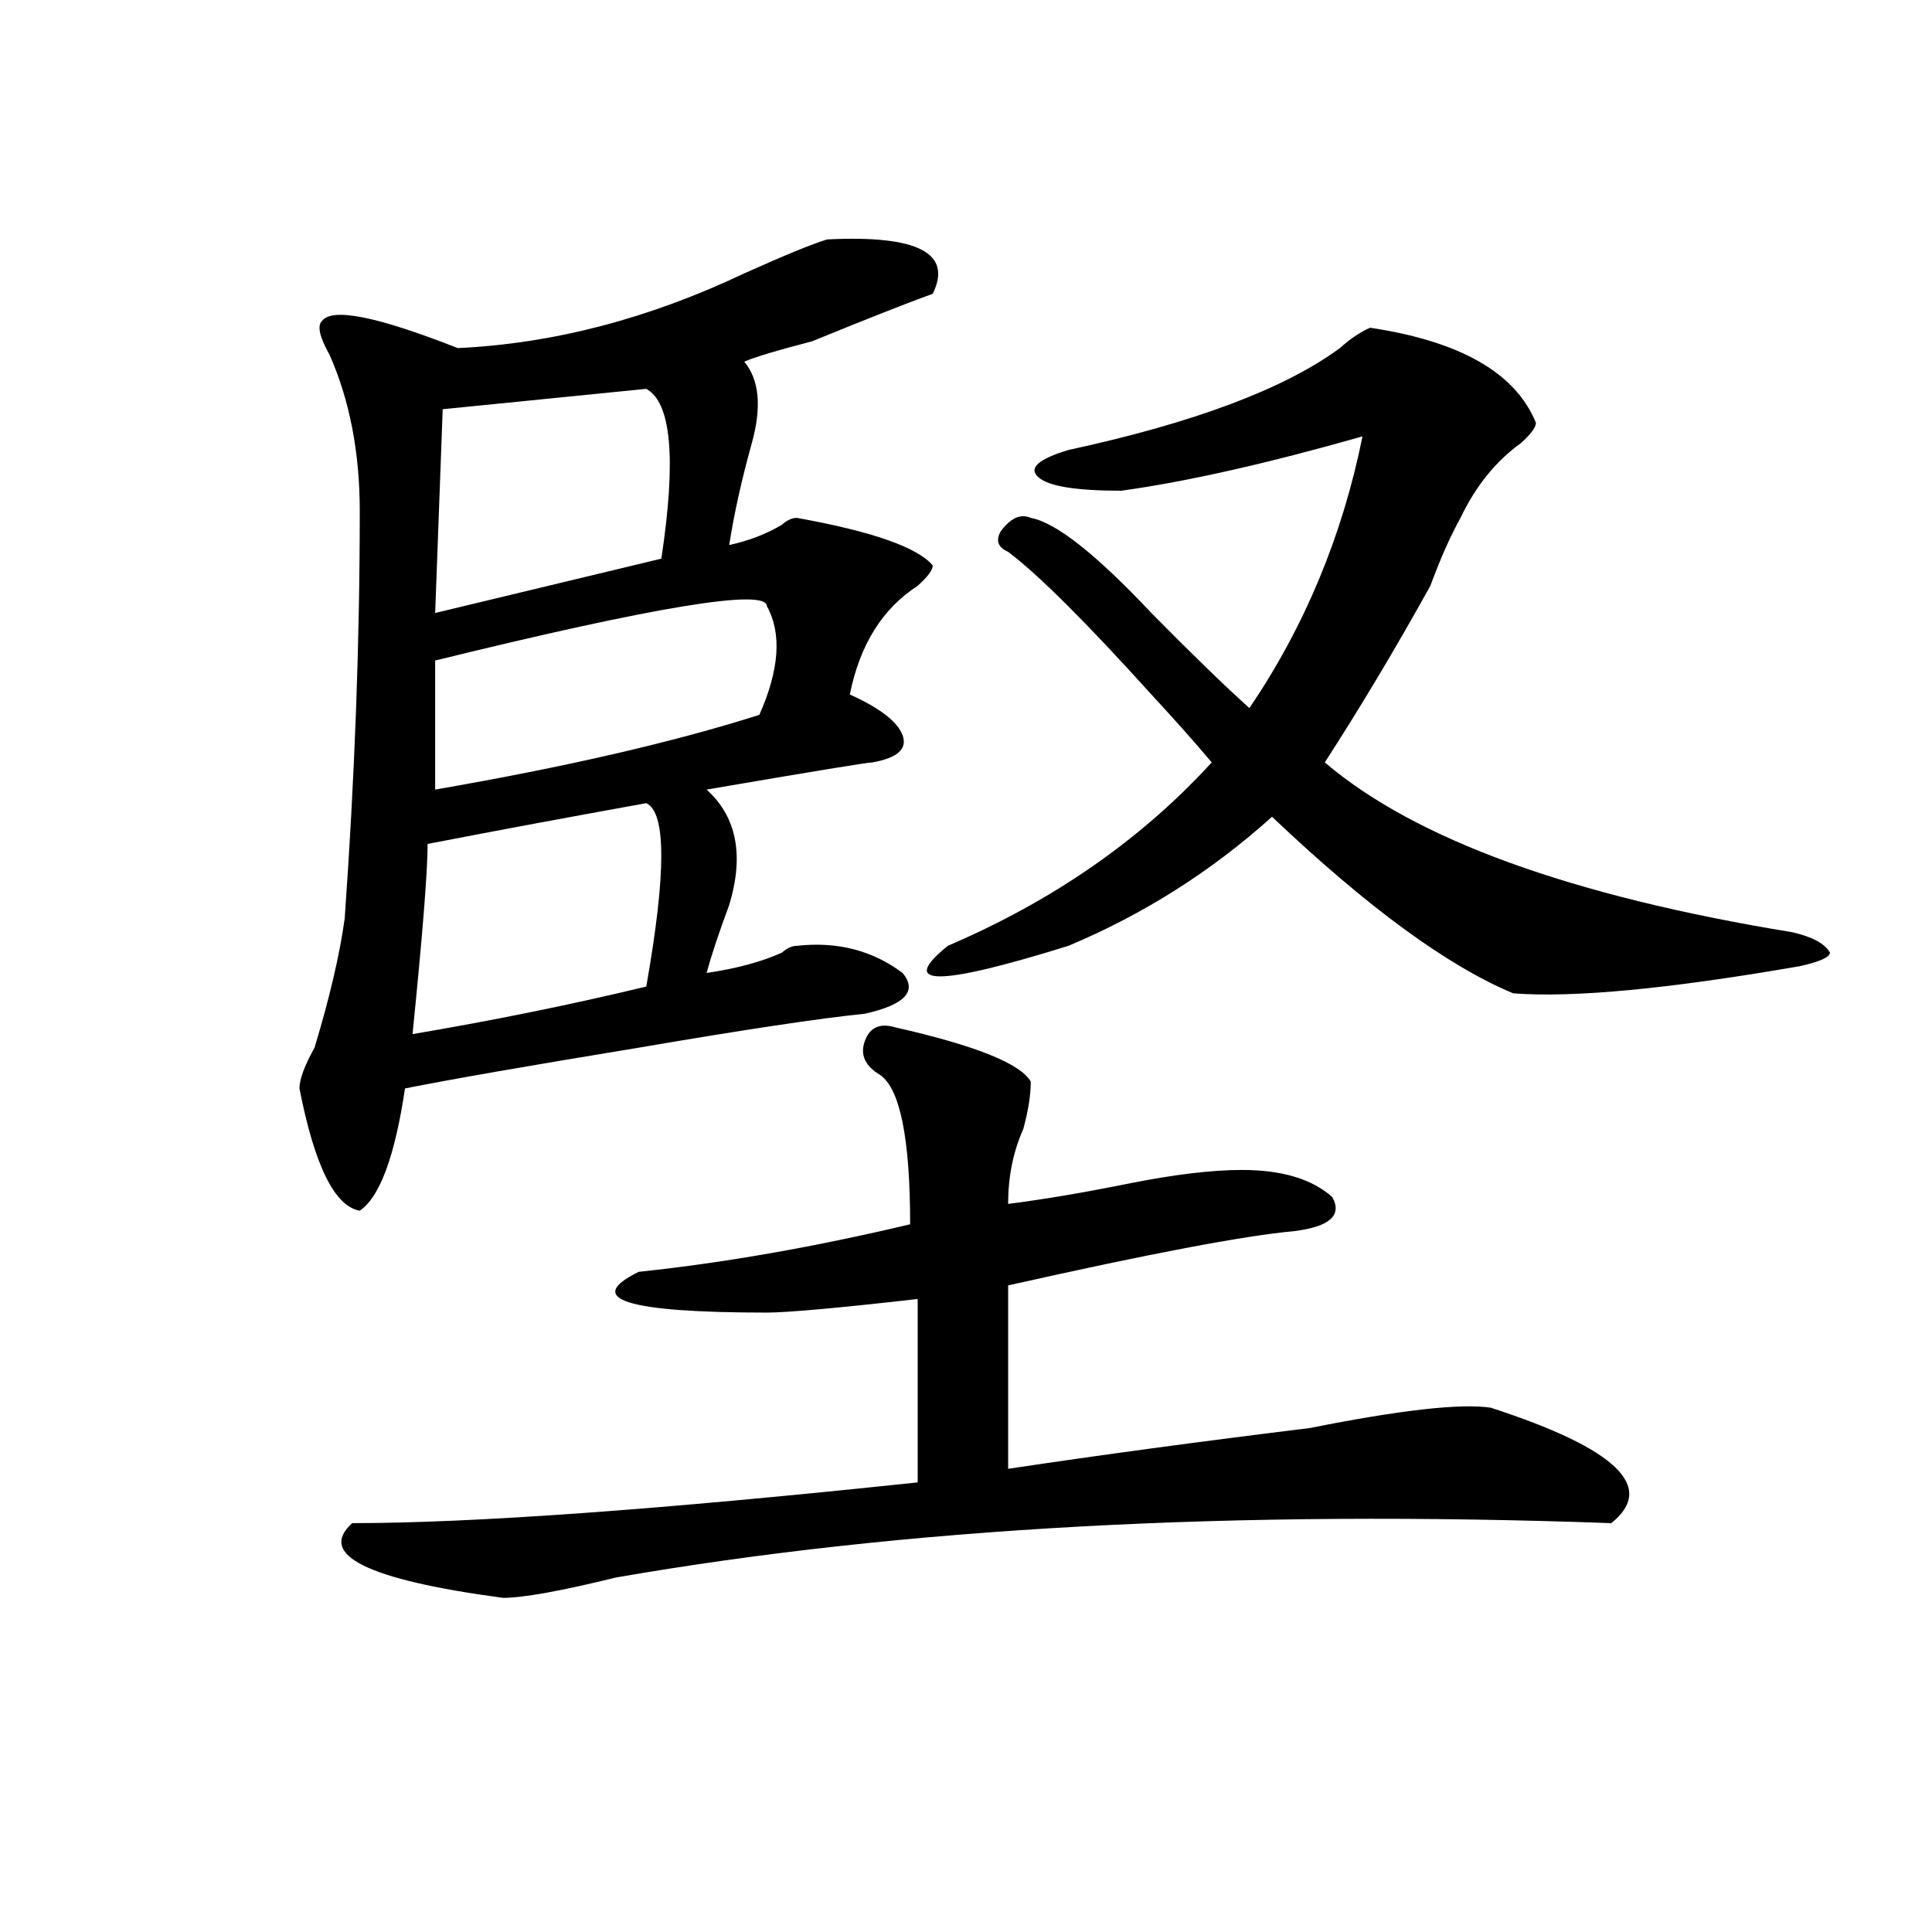<?xml version="1.0" encoding="utf-8"?>
<!-- Generator: Adobe Illustrator 16.0.0, SVG Export Plug-In . SVG Version: 6.00 Build 0)  -->
<!DOCTYPE svg PUBLIC "-//W3C//DTD SVG 1.1//EN" "http://www.w3.org/Graphics/SVG/1.1/DTD/svg11.dtd">
<svg version="1.1" id="图层_1" xmlns="http://www.w3.org/2000/svg" xmlns:xlink="http://www.w3.org/1999/xlink" x="0px" y="0px"
	 width="1000px" height="1000px" viewBox="0 0 1000 1000" enable-background="new 0 0 1000 1000" xml:space="preserve">
<path d="M428.16,123.922c46.828-2.307,64.998,7.031,54.633,28.125c-13.049,4.725-33.841,12.909-62.438,24.609
	c-18.231,4.725-29.938,8.24-35.121,10.547c7.805,9.394,9.085,23.456,3.902,42.188c-5.244,18.787-9.146,36.365-11.707,52.734
	c10.365-2.307,19.512-5.822,27.316-10.547c2.561-2.307,5.183-3.516,7.805-3.516c39.023,7.031,62.438,15.271,70.242,24.609
	c0,2.362-2.622,5.878-7.805,10.547c-18.231,11.756-29.938,30.487-35.121,56.25c15.609,7.031,24.694,14.063,27.316,21.094
	c2.561,7.031-2.622,11.756-15.609,14.063c-2.622,0-31.219,4.725-85.852,14.063c15.609,14.063,19.512,34.003,11.707,59.766
	c-5.244,14.063-9.146,25.818-11.707,35.156c15.609-2.307,28.597-5.822,39.023-10.547c2.561-2.307,5.183-3.516,7.805-3.516
	c20.792-2.307,39.023,2.362,54.633,14.063c7.805,9.394,1.28,16.425-19.512,21.094c-23.414,2.362-62.438,8.24-117.07,17.578
	c-57.255,9.394-97.559,16.425-120.973,21.094c-5.243,35.156-13.048,56.25-23.414,63.281c-13.048-2.307-23.414-23.4-31.219-63.281
	c0-4.669,2.562-11.7,7.805-21.094c7.805-25.763,12.987-48.01,15.609-66.797c5.183-72.619,7.805-142.932,7.805-210.938
	c0-30.432-5.243-57.403-15.609-80.859c-5.243-9.338-6.524-15.216-3.902-17.578c5.183-7.031,28.597-2.307,70.242,14.063
	c49.39-2.307,98.839-15.216,148.289-38.672C406.026,132.162,420.355,126.284,428.16,123.922z M463.281,531.734
	c41.584,9.394,64.998,18.787,70.242,28.125c0,7.031-1.342,15.271-3.902,24.609c-5.244,11.756-7.805,24.609-7.805,38.672
	c18.17-2.307,39.023-5.822,62.438-10.547c23.414-4.669,42.926-7.031,58.535-7.031c20.792,0,36.401,4.725,46.828,14.063
	c5.183,9.394-1.342,15.271-19.512,17.578c-26.036,2.362-75.486,11.756-148.289,28.125v94.922
	c46.828-7.031,98.839-14.063,156.094-21.094c46.828-9.338,78.047-12.854,93.656-10.547c64.998,21.094,85.852,41.034,62.438,59.766
	c-195.117-7.031-366.82,2.362-515.109,28.125c-28.657,7.031-48.169,10.547-58.535,10.547c-70.242-9.394-96.278-22.303-78.047-38.672
	c62.438,0,159.996-7.031,292.676-21.094v-94.922c-41.646,4.725-67.682,7.031-78.047,7.031c-72.864,0-94.997-7.031-66.34-21.094
	c44.206-4.669,91.034-12.854,140.484-24.609c0-44.494-5.244-70.313-15.609-77.344c-7.805-4.669-10.427-10.547-7.805-17.578
	C450.232,531.734,455.477,529.428,463.281,531.734z M334.504,415.719c-39.023,7.031-76.767,14.063-113.168,21.094
	c0,14.063-2.622,46.912-7.805,98.438c41.585-7.031,81.949-15.216,120.973-24.609C344.869,452.084,344.869,420.443,334.504,415.719z
	 M334.504,201.266l-105.363,10.547l-3.902,105.469l117.07-28.125C350.113,237.631,347.491,208.297,334.504,201.266z
	 M396.941,313.766c0-9.338-57.255,0-171.703,28.125v66.797c67.62-11.7,123.533-24.609,167.801-38.672
	C403.404,346.615,404.746,327.828,396.941,313.766z M709.129,169.625c46.828,7.031,75.425,23.456,85.852,49.219
	c0,2.362-2.622,5.878-7.805,10.547c-13.049,9.394-23.414,22.303-31.219,38.672c-5.244,9.394-10.427,21.094-15.609,35.156
	c-18.231,32.85-36.463,63.281-54.633,91.406c46.828,39.881,127.436,69.159,241.945,87.891c10.365,2.362,16.89,5.878,19.512,10.547
	c0,2.362-5.244,4.725-15.609,7.031c-67.682,11.756-117.07,16.425-148.289,14.063c-33.841-14.063-75.486-44.494-124.875-91.406
	c-31.219,28.125-66.34,50.428-105.363,66.797c-67.682,21.094-88.474,21.094-62.438,0c54.633-23.4,100.119-55.041,136.582-94.922
	c-7.805-9.338-18.231-21.094-31.219-35.156c-33.841-37.463-58.535-62.072-74.145-73.828c-5.244-2.307-6.524-5.822-3.902-10.547
	c5.183-7.031,10.365-9.338,15.609-7.031c12.987,2.362,33.779,18.787,62.438,49.219c20.792,21.094,37.682,37.519,50.73,49.219
	c28.597-42.188,48.108-89.044,58.535-140.625c-49.45,14.063-91.096,23.456-124.875,28.125c-23.414,0-37.743-2.307-42.926-7.031
	c-5.244-4.669,0-9.338,15.609-14.063c64.998-14.063,111.826-31.641,140.484-52.734C698.702,175.503,703.885,171.987,709.129,169.625
	z"/>
</svg>
